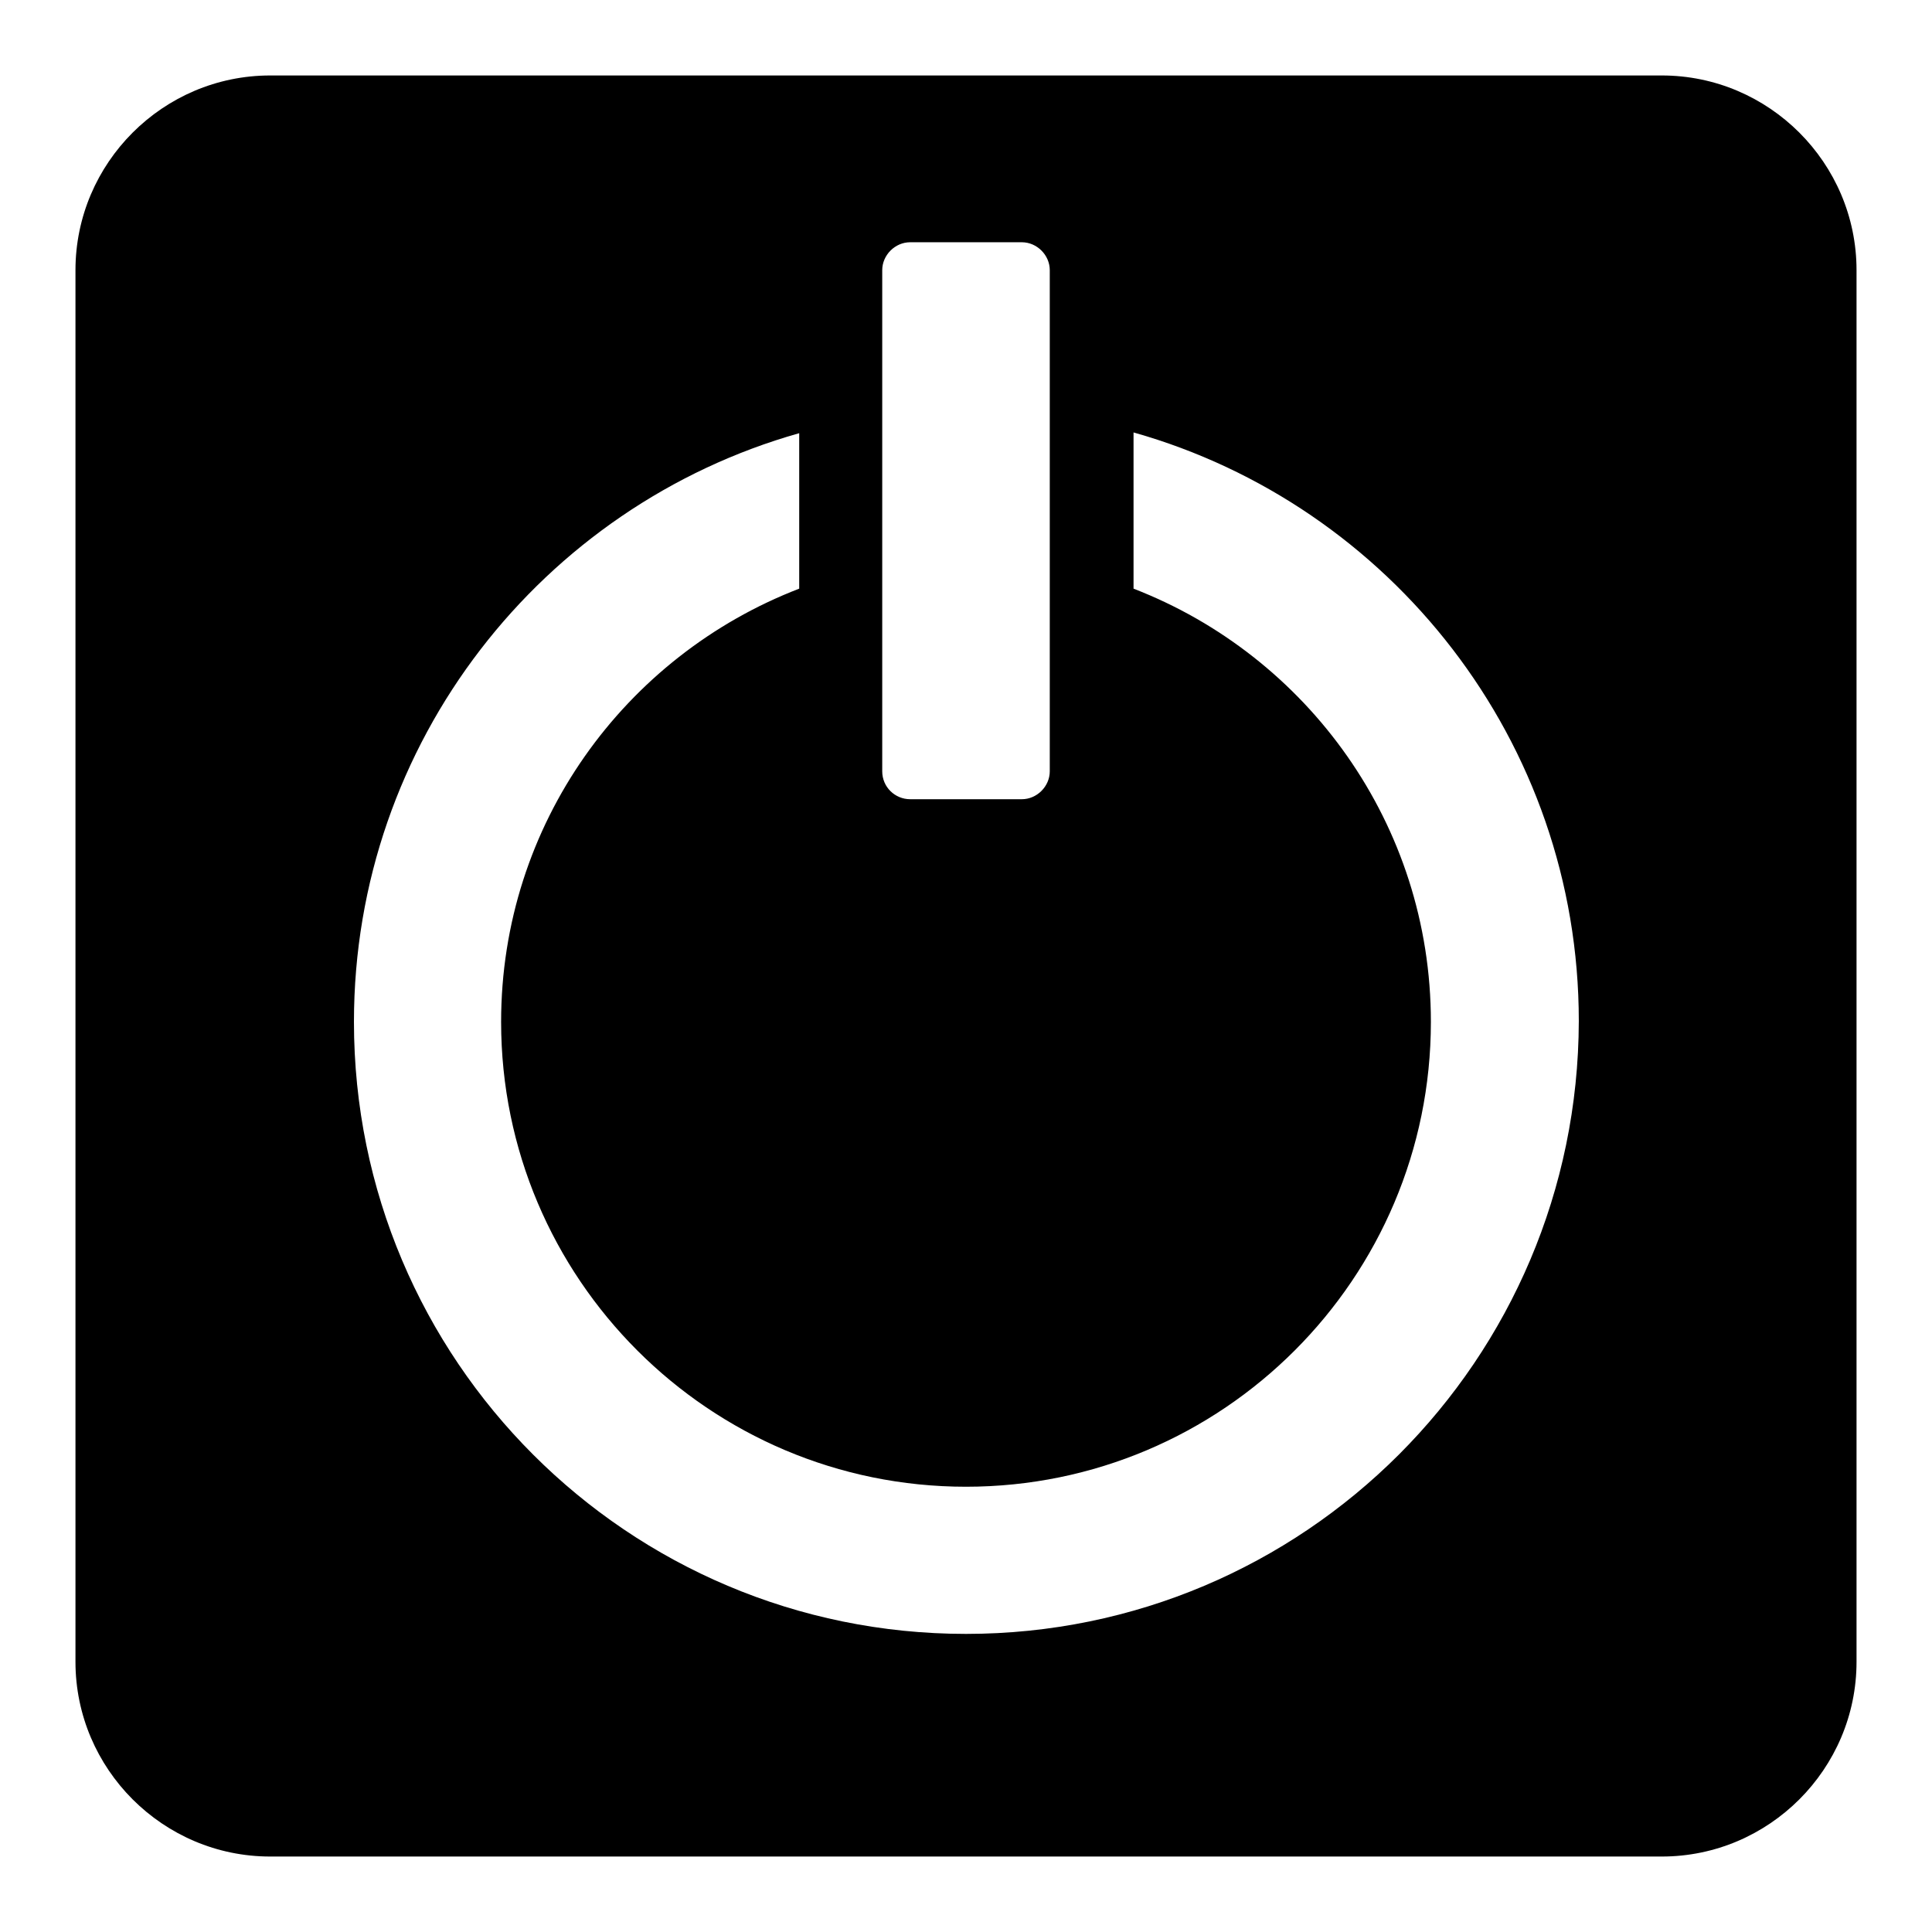 <?xml version="1.0" encoding="utf-8"?>
<!-- Svg Vector Icons : http://www.onlinewebfonts.com/icon -->
<!DOCTYPE svg PUBLIC "-//W3C//DTD SVG 1.1//EN" "http://www.w3.org/Graphics/SVG/1.1/DTD/svg11.dtd">
<svg version="1.1" xmlns="http://www.w3.org/2000/svg" xmlns:xlink="http://www.w3.org/1999/xlink" x="0px" y="0px" viewBox="0 0 256 256" enable-background="new 0 0 256 256" xml:space="preserve">
<g><g><path fill="#000000" d="M220.2,10H35.8C21.6,10,10,21.6,10,35.8v184.4c0,14.2,11.6,25.8,25.8,25.8h184.4c14.2,0,25.8-11.6,25.8-25.8V35.8C246,21.6,234.4,10,220.2,10z M116.9,35.8c0-2,1.7-3.7,3.7-3.7h14.8c2,0,3.7,1.7,3.7,3.7v66.4c0,2-1.7,3.7-3.7,3.7h-14.8c-2,0-3.7-1.6-3.7-3.7V35.8z M128,216.5c-44.8,0-81.1-36.3-81.1-81.1c0-37.1,25-68.4,59-78V78c-23.1,8.9-39.5,31.2-39.5,57.4c0,34,27.6,61.6,61.6,61.6c34,0,61.6-27.6,61.6-61.6c0-26.2-16.4-48.5-39.4-57.4V57.3c34,9.6,59,40.9,59,78C209.1,180.2,172.8,216.5,128,216.5z"/></g></g>
</svg>
